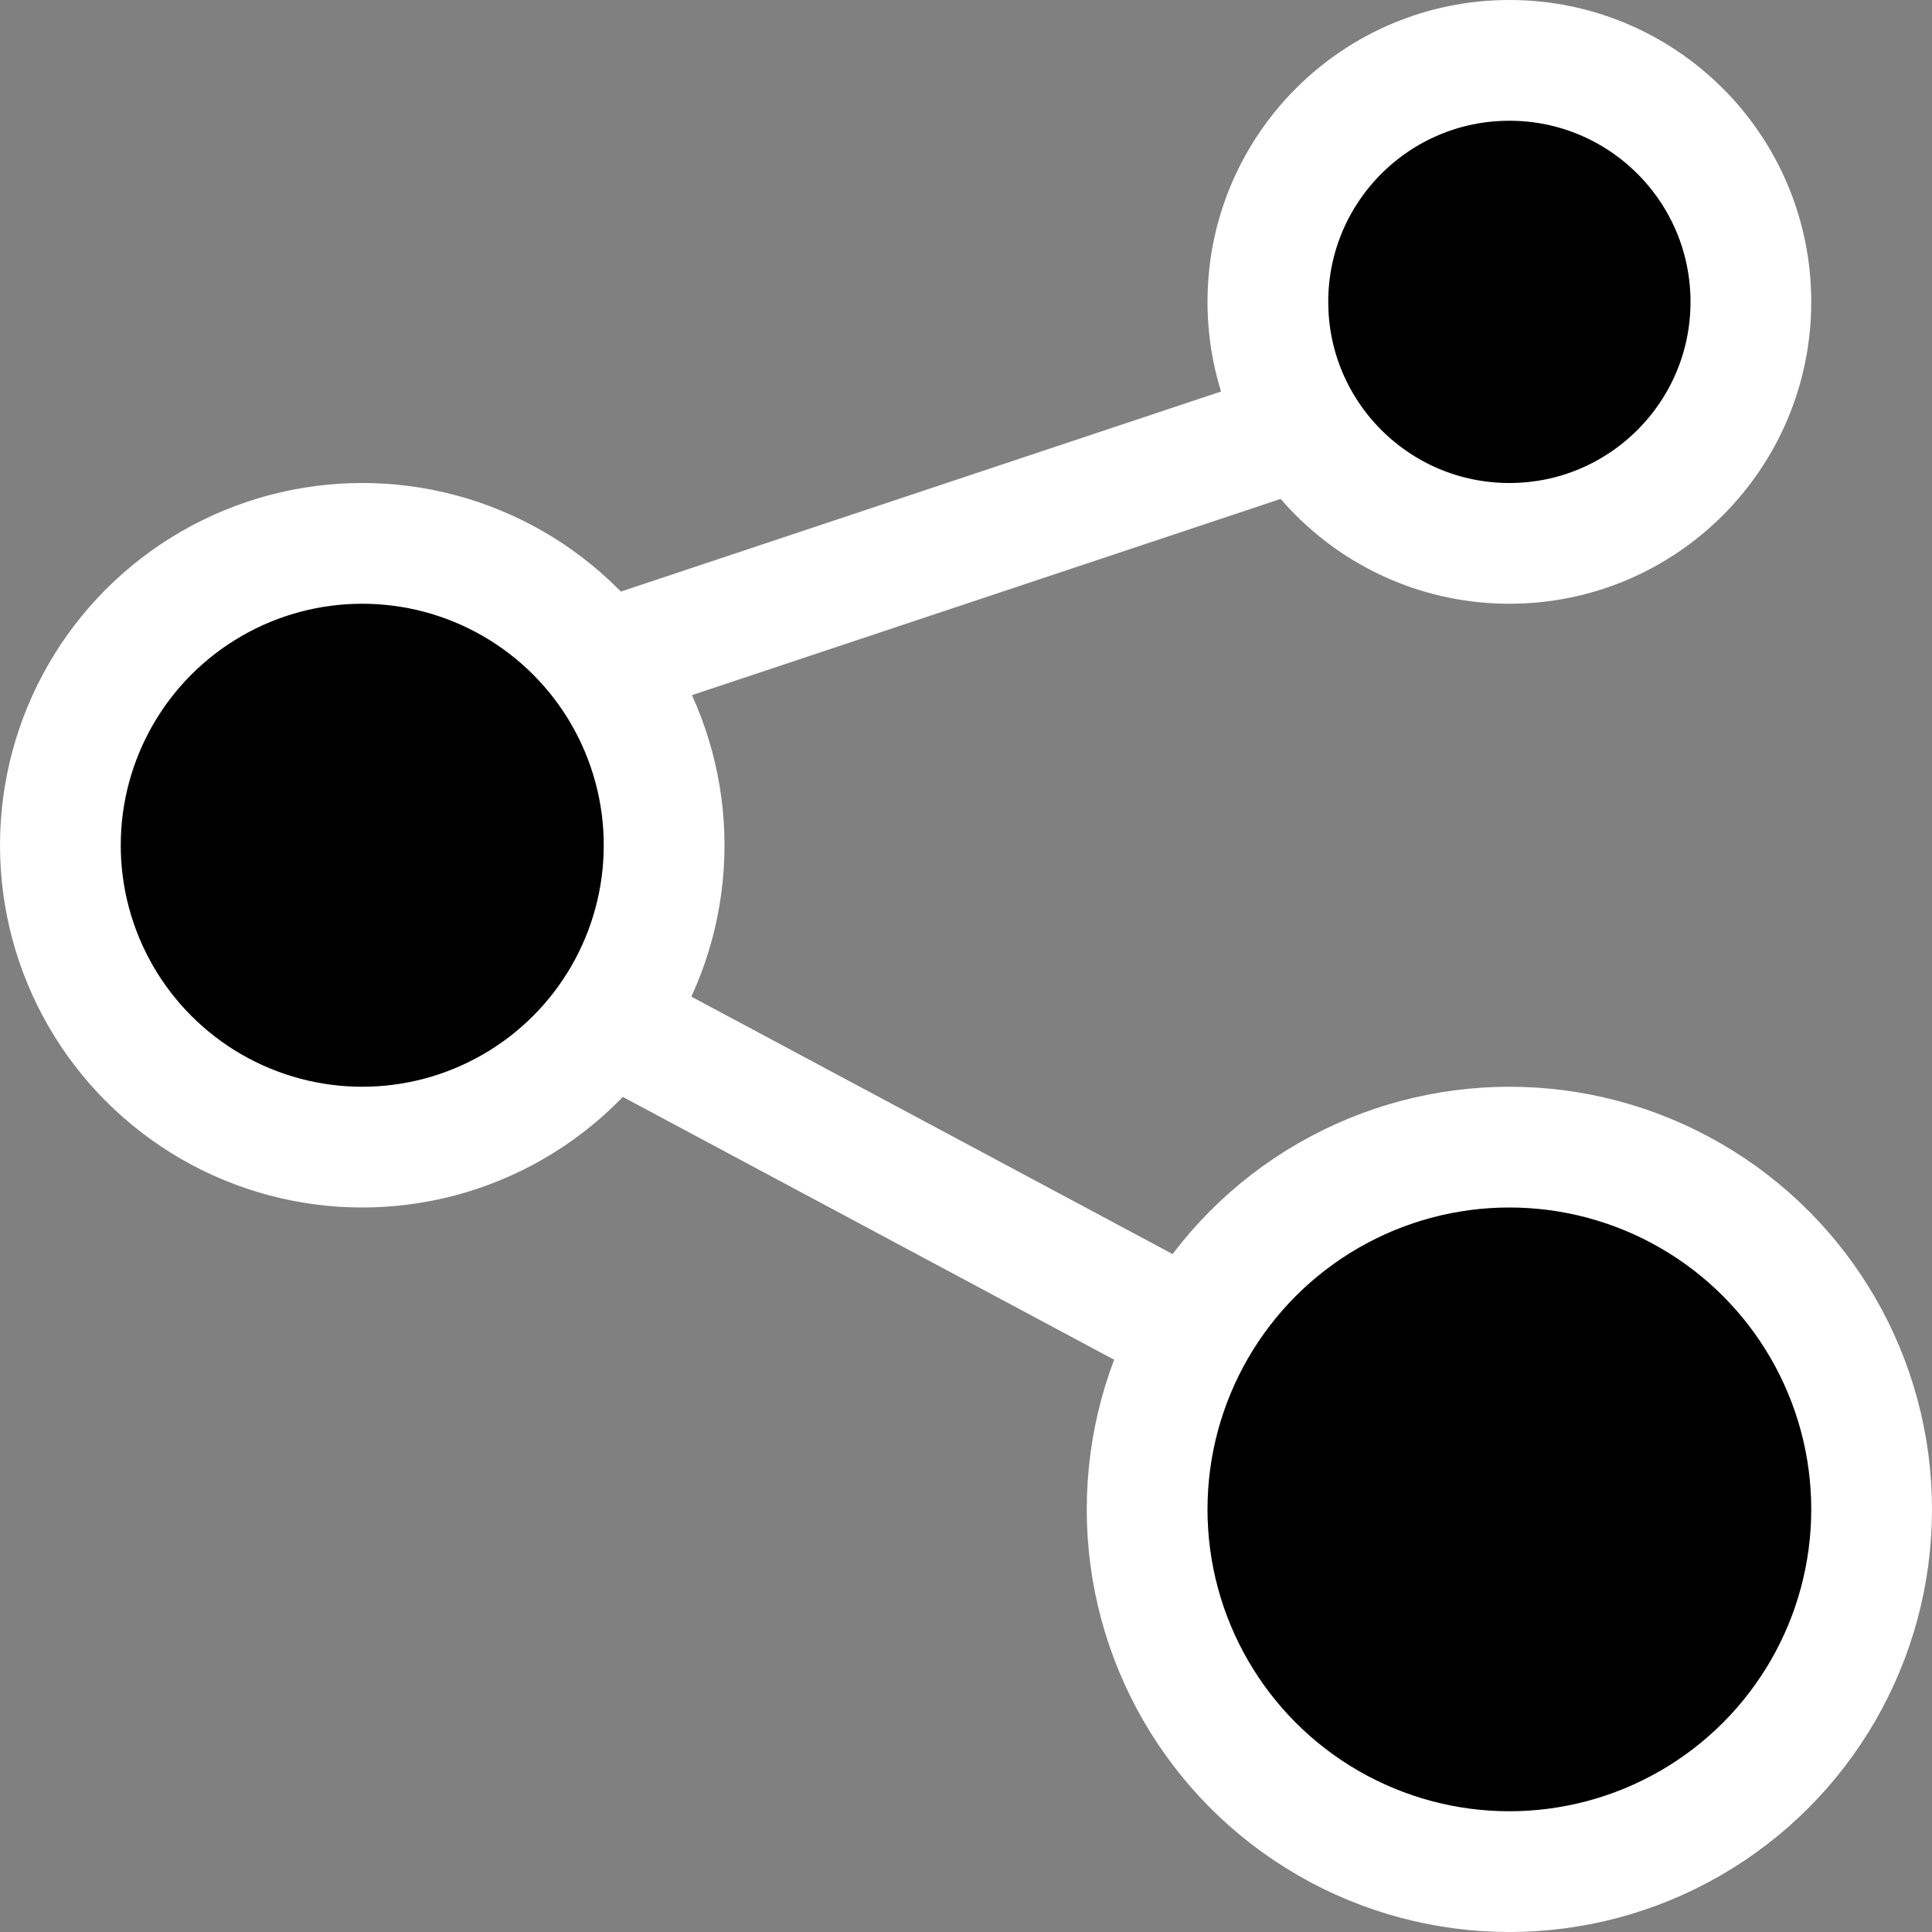 <svg width="16" height="16" viewBox="0 0 16 16" fill="none" xmlns="http://www.w3.org/2000/svg">
<rect x="0" y="0" width="16" height="16" fill="#808080" stroke="none"/>
<circle cx="12.5" cy="12.5" r="3" fill="black" stroke="white"/>
<circle cx="3" cy="7" r="2.5" fill="black" stroke="white"/>
<circle cx="12.5" cy="2.5" r="2" fill="black" stroke="white"/>
<line x1="4.842" y1="5.526" x2="10.842" y2="3.526" stroke="white"/>
<line x1="5.236" y1="8.559" x2="10.02" y2="11.118" stroke="white"/>
</svg>
